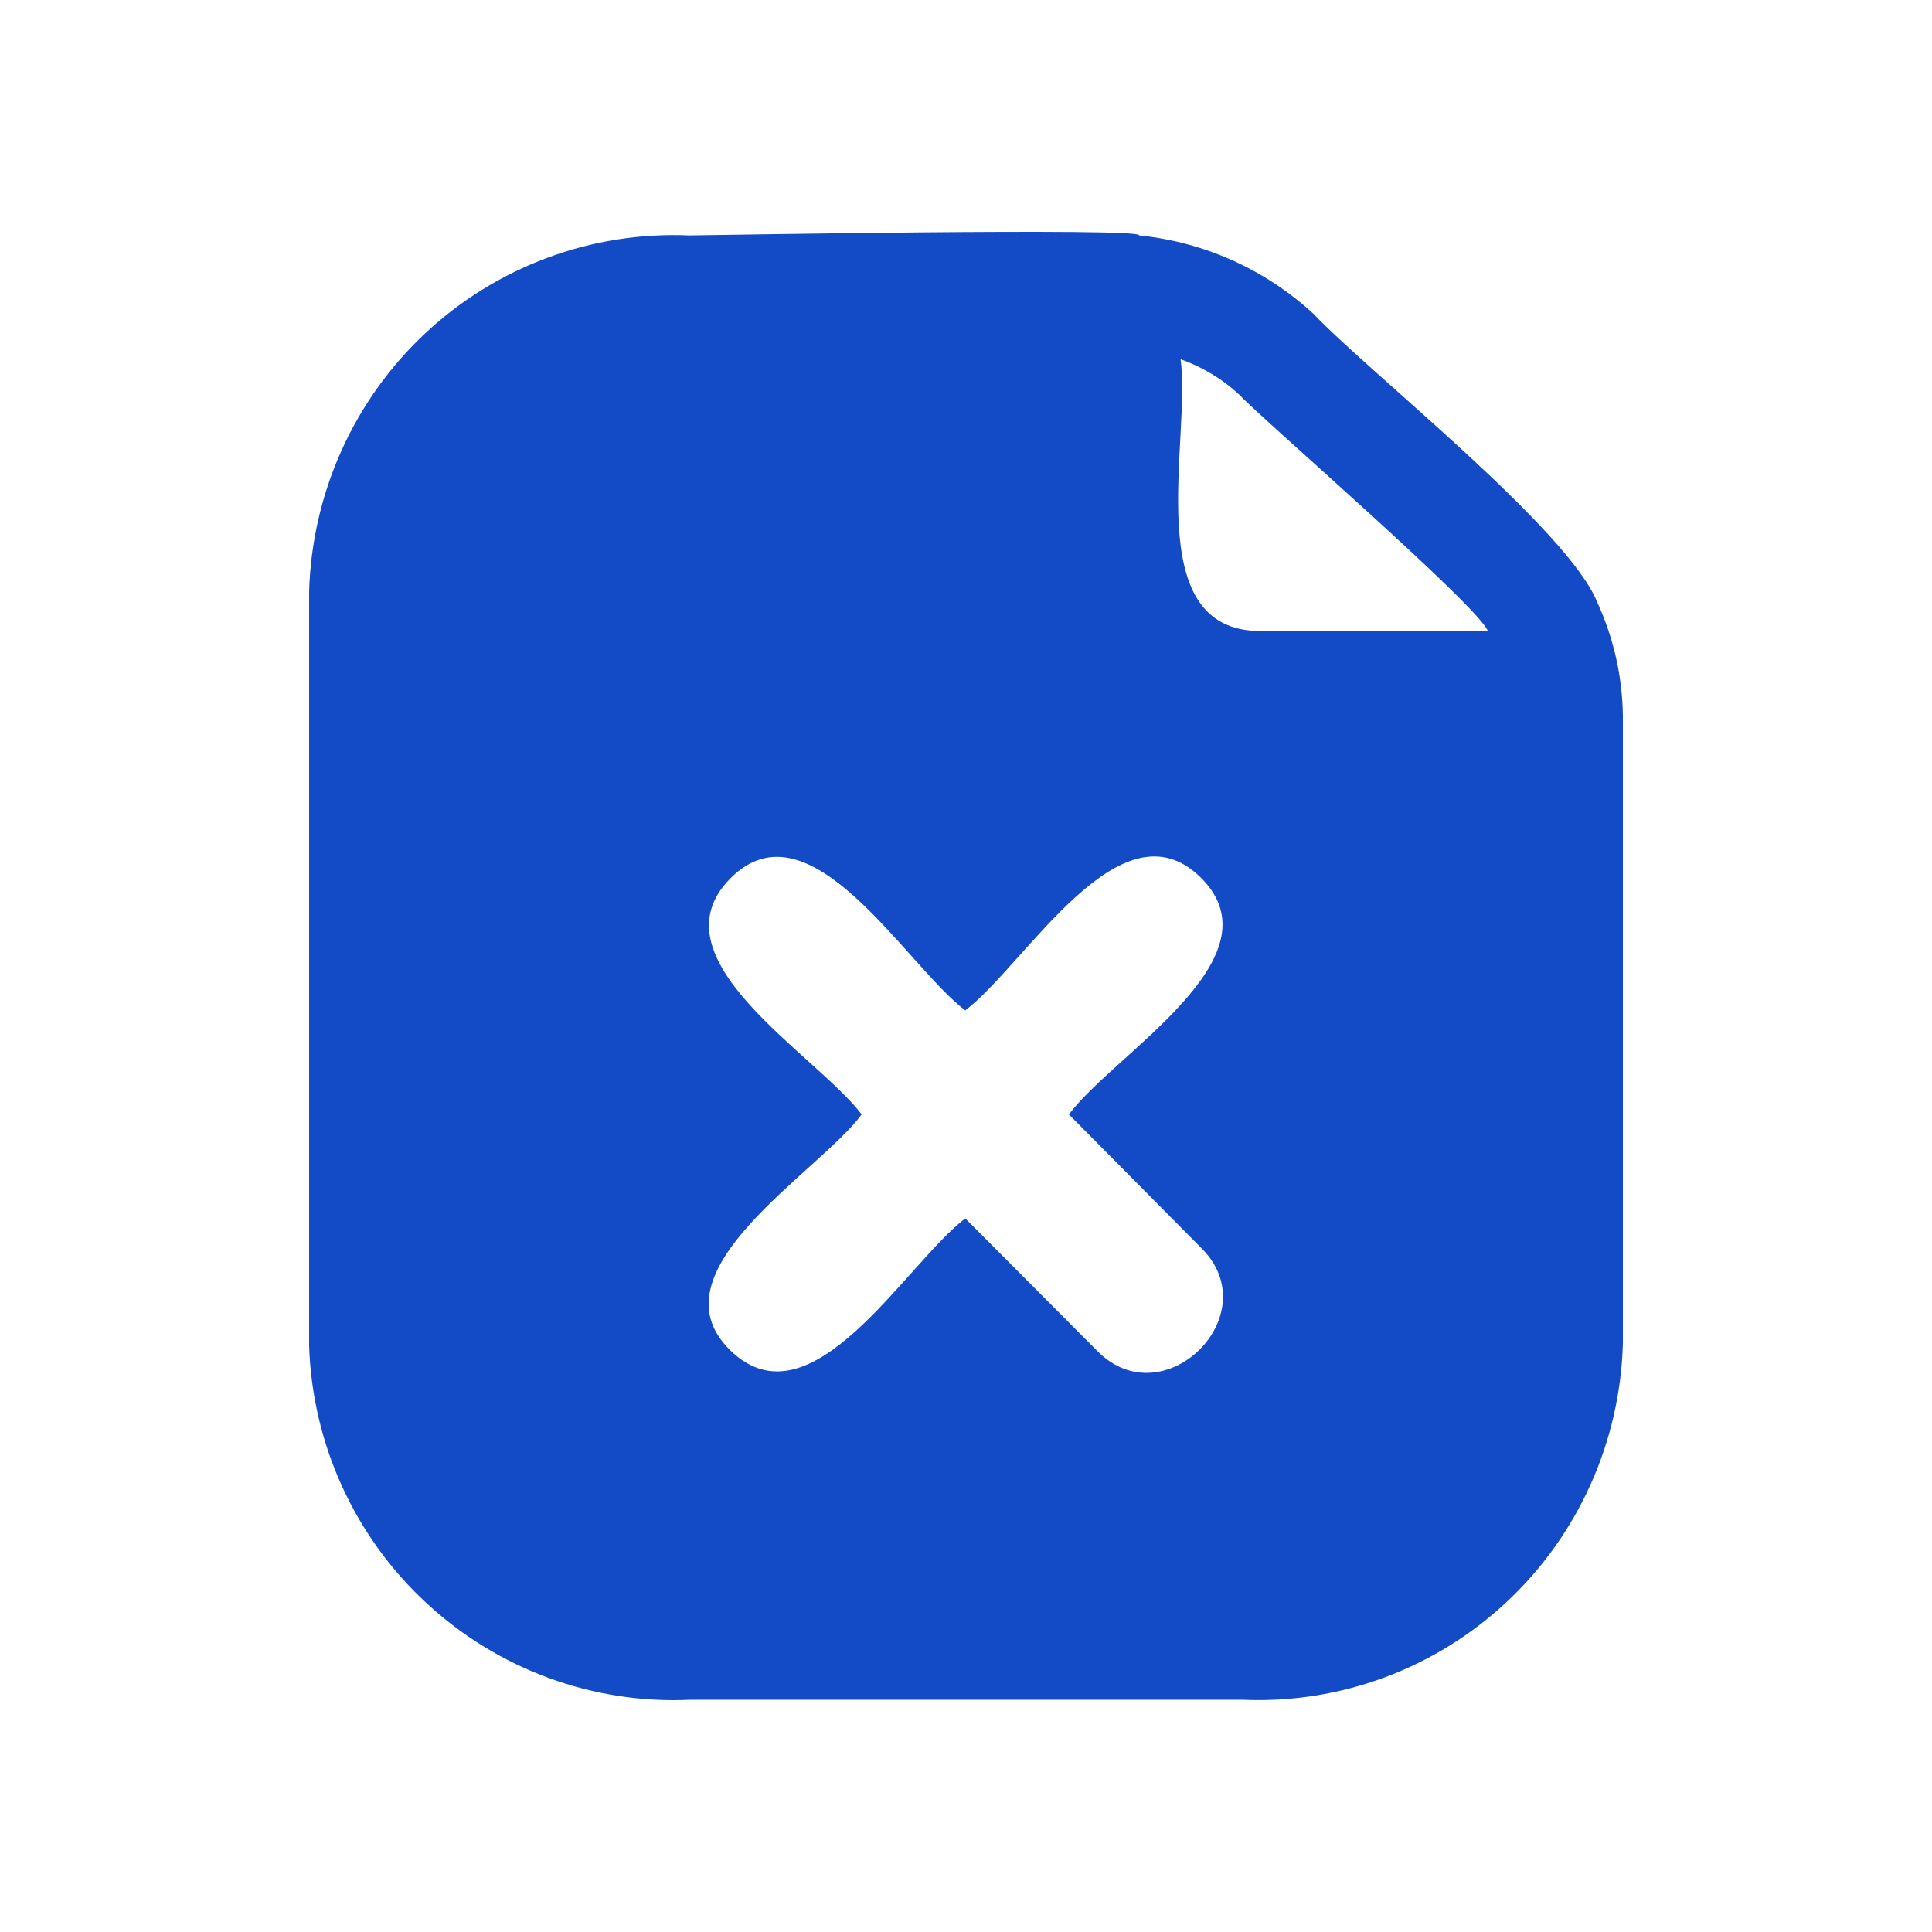<?xml version="1.0" encoding="UTF-8"?> <svg xmlns="http://www.w3.org/2000/svg" width="50" height="50" viewBox="0 0 50 50" fill="none"><path d="M41.339 15.591C40.583 13.695 35.427 9.638 33.991 8.12C32.743 6.972 31.16 6.261 29.477 6.093C29.647 5.884 18.143 6.093 17.841 6.093C16.59 6.039 15.341 6.235 14.167 6.671C12.992 7.107 11.916 7.773 11 8.631C10.085 9.489 9.349 10.52 8.835 11.666C8.32 12.812 8.036 14.049 8 15.306V34.832C8.041 36.087 8.33 37.322 8.851 38.464C9.371 39.606 10.113 40.633 11.032 41.483C11.951 42.336 13.03 42.997 14.205 43.427C15.381 43.858 16.629 44.049 17.879 43.989H32.159C33.41 44.044 34.659 43.847 35.834 43.411C37.009 42.975 38.086 42.308 39.002 41.449C39.916 40.592 40.652 39.56 41.166 38.414C41.681 37.269 41.964 36.031 42 34.775V18.53C41.988 17.514 41.762 16.513 41.339 15.591ZM31.082 32.291C32.839 34.017 30.119 36.709 28.4 34.965L24.981 31.533C23.432 32.709 20.996 36.994 18.899 34.946C16.802 32.898 21.203 30.34 22.299 28.841C21.128 27.287 16.84 24.823 18.899 22.736C20.958 20.65 23.432 24.975 24.981 26.149C26.549 24.956 29.004 20.652 31.082 22.718C33.16 24.785 28.834 27.268 27.663 28.841L31.082 32.291ZM32.612 16.33C29.458 16.33 30.837 11.344 30.553 9.296C31.12 9.498 31.643 9.813 32.083 10.225C32.669 10.852 38.241 15.667 38.506 16.33H32.612Z" fill="#124BC5"></path></svg> 
